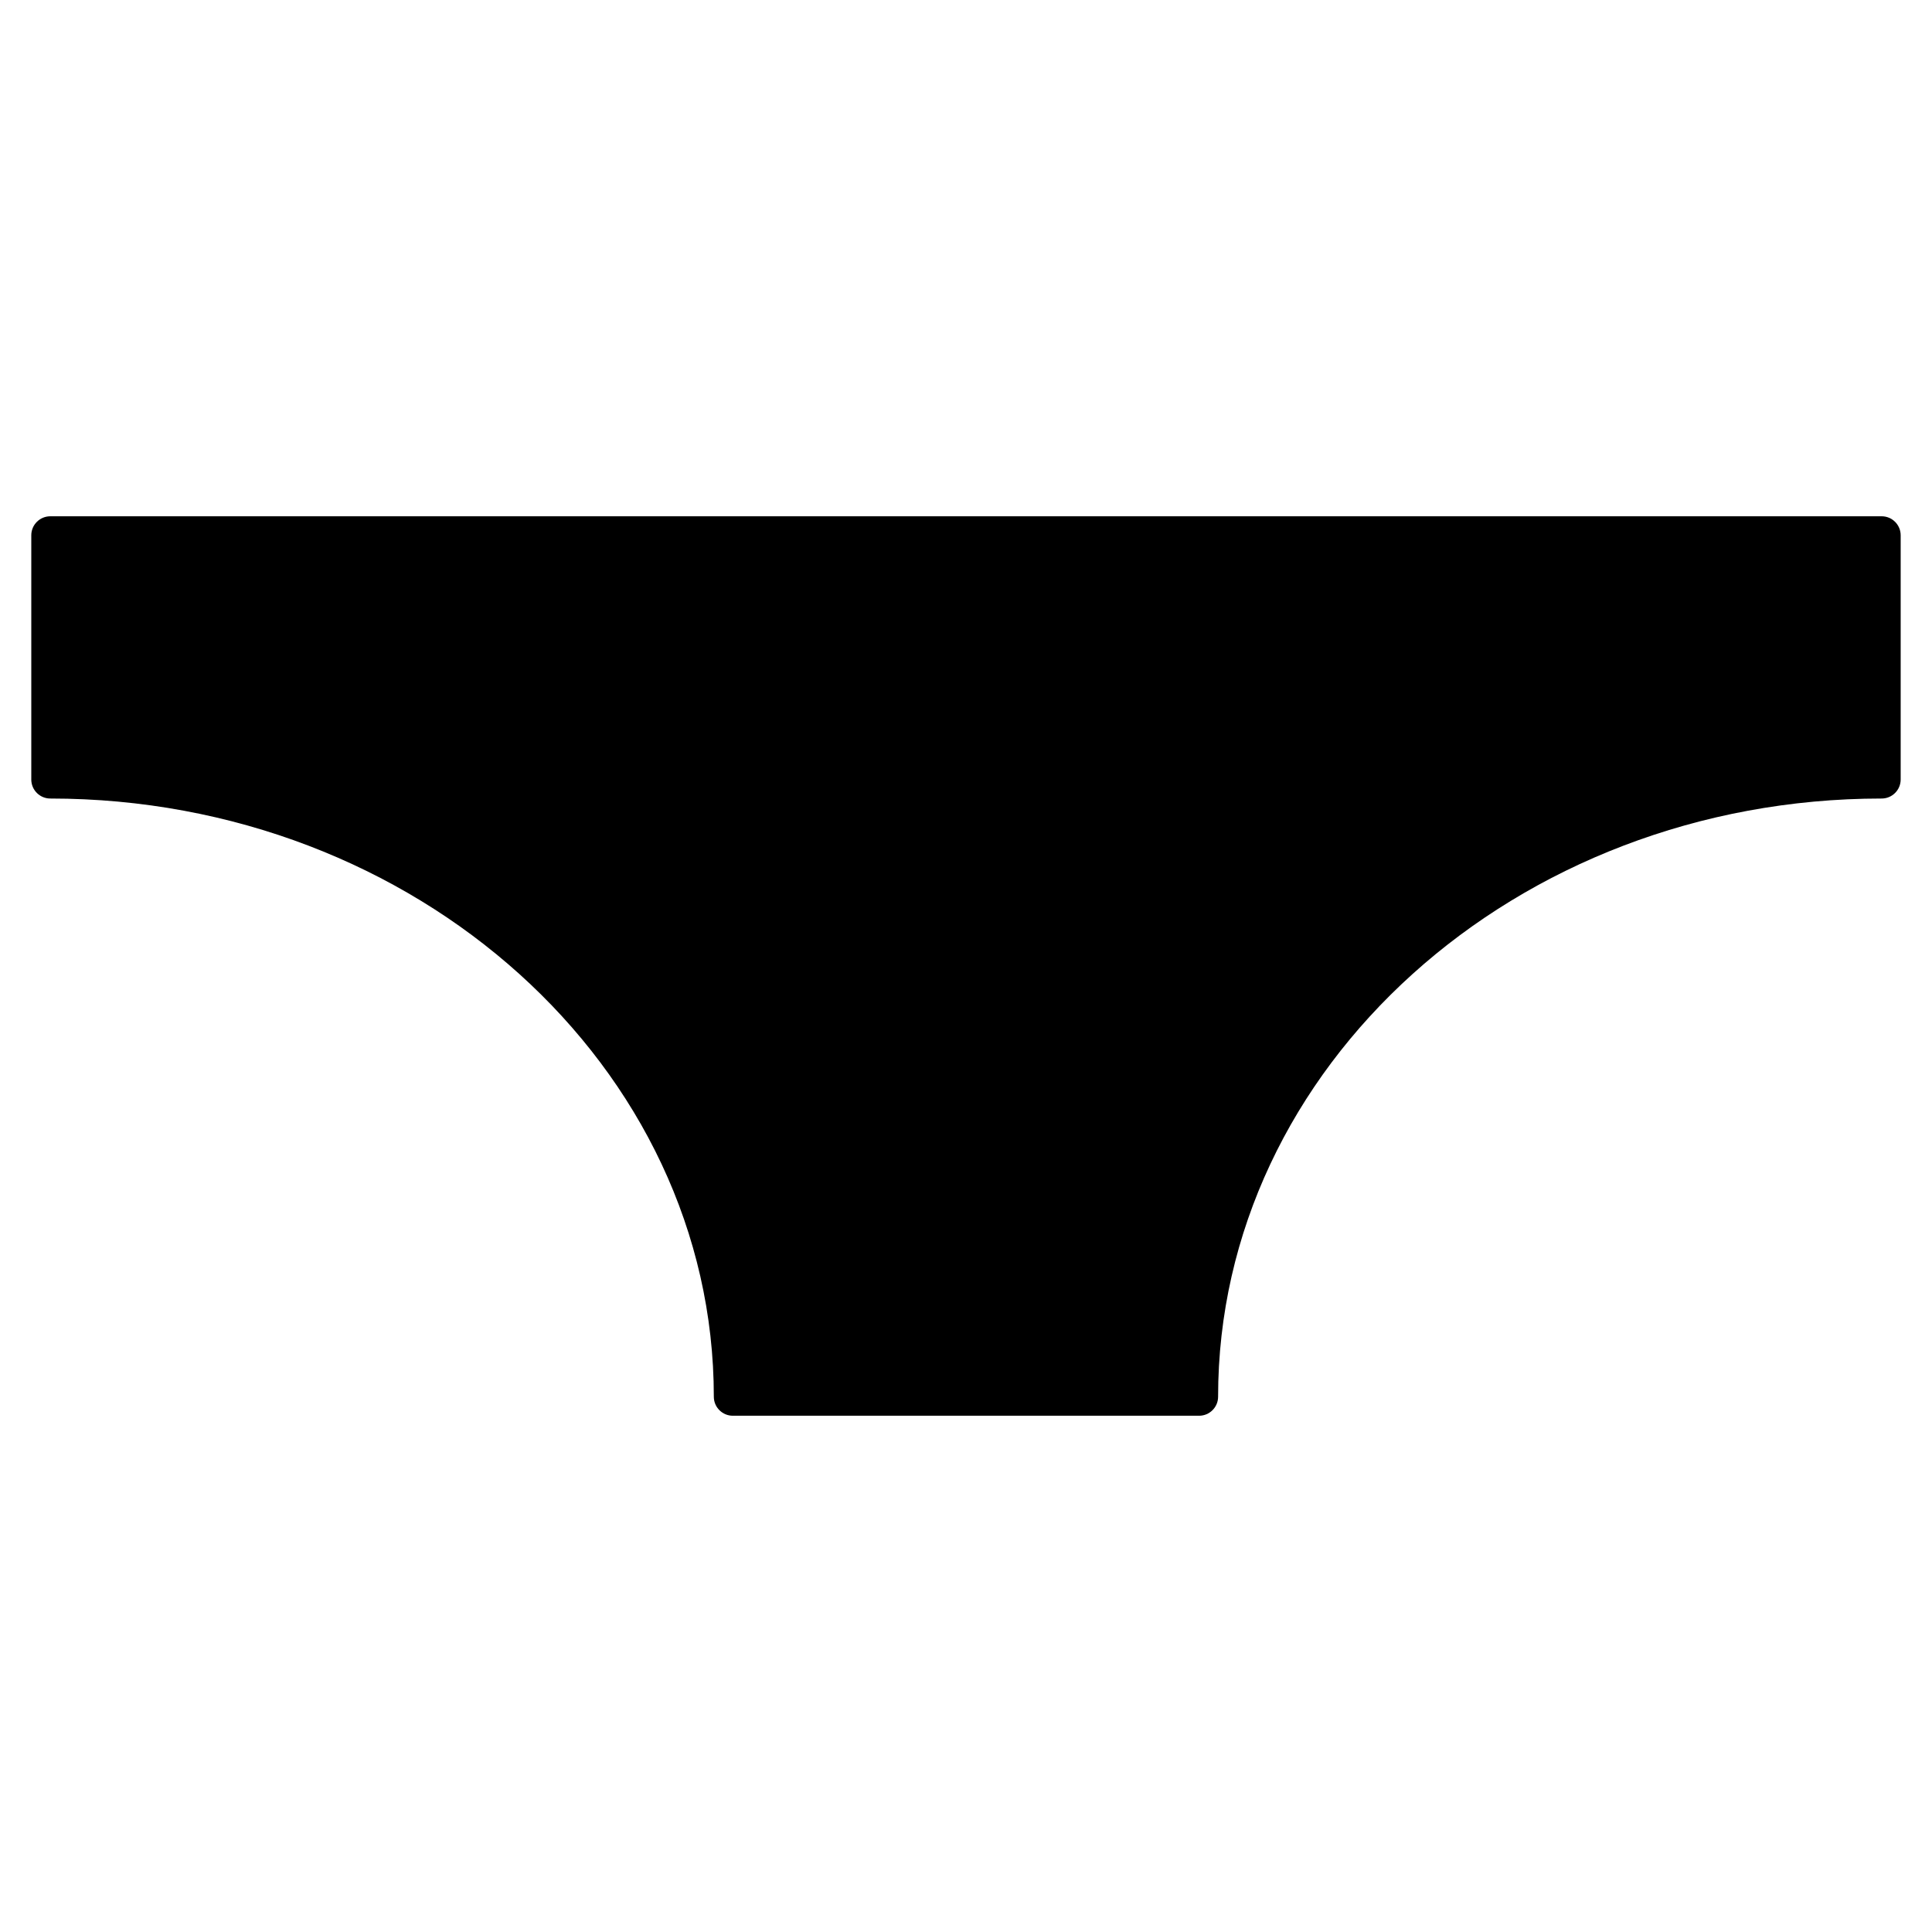 <?xml version="1.0" encoding="UTF-8"?>
<!-- Uploaded to: SVG Repo, www.svgrepo.com, Generator: SVG Repo Mixer Tools -->
<svg fill="#000000" width="800px" height="800px" version="1.1" viewBox="144 144 512 512" xmlns="http://www.w3.org/2000/svg">
 <path d="m642.66 280.82h-485.33c-2.781 0-5.039 2.258-5.039 5.039v64.719c0 2.781 2.258 5.039 5.039 5.039 96.965 0 175.84 71.117 175.84 158.53 0 2.781 2.258 5.039 5.039 5.039h123.56c2.781 0 5.039-2.258 5.039-5.039 0-87.422 78.887-158.53 175.85-158.53 2.781 0 5.039-2.258 5.039-5.039v-64.719c0-2.781-2.258-5.039-5.039-5.039z"/>
</svg>